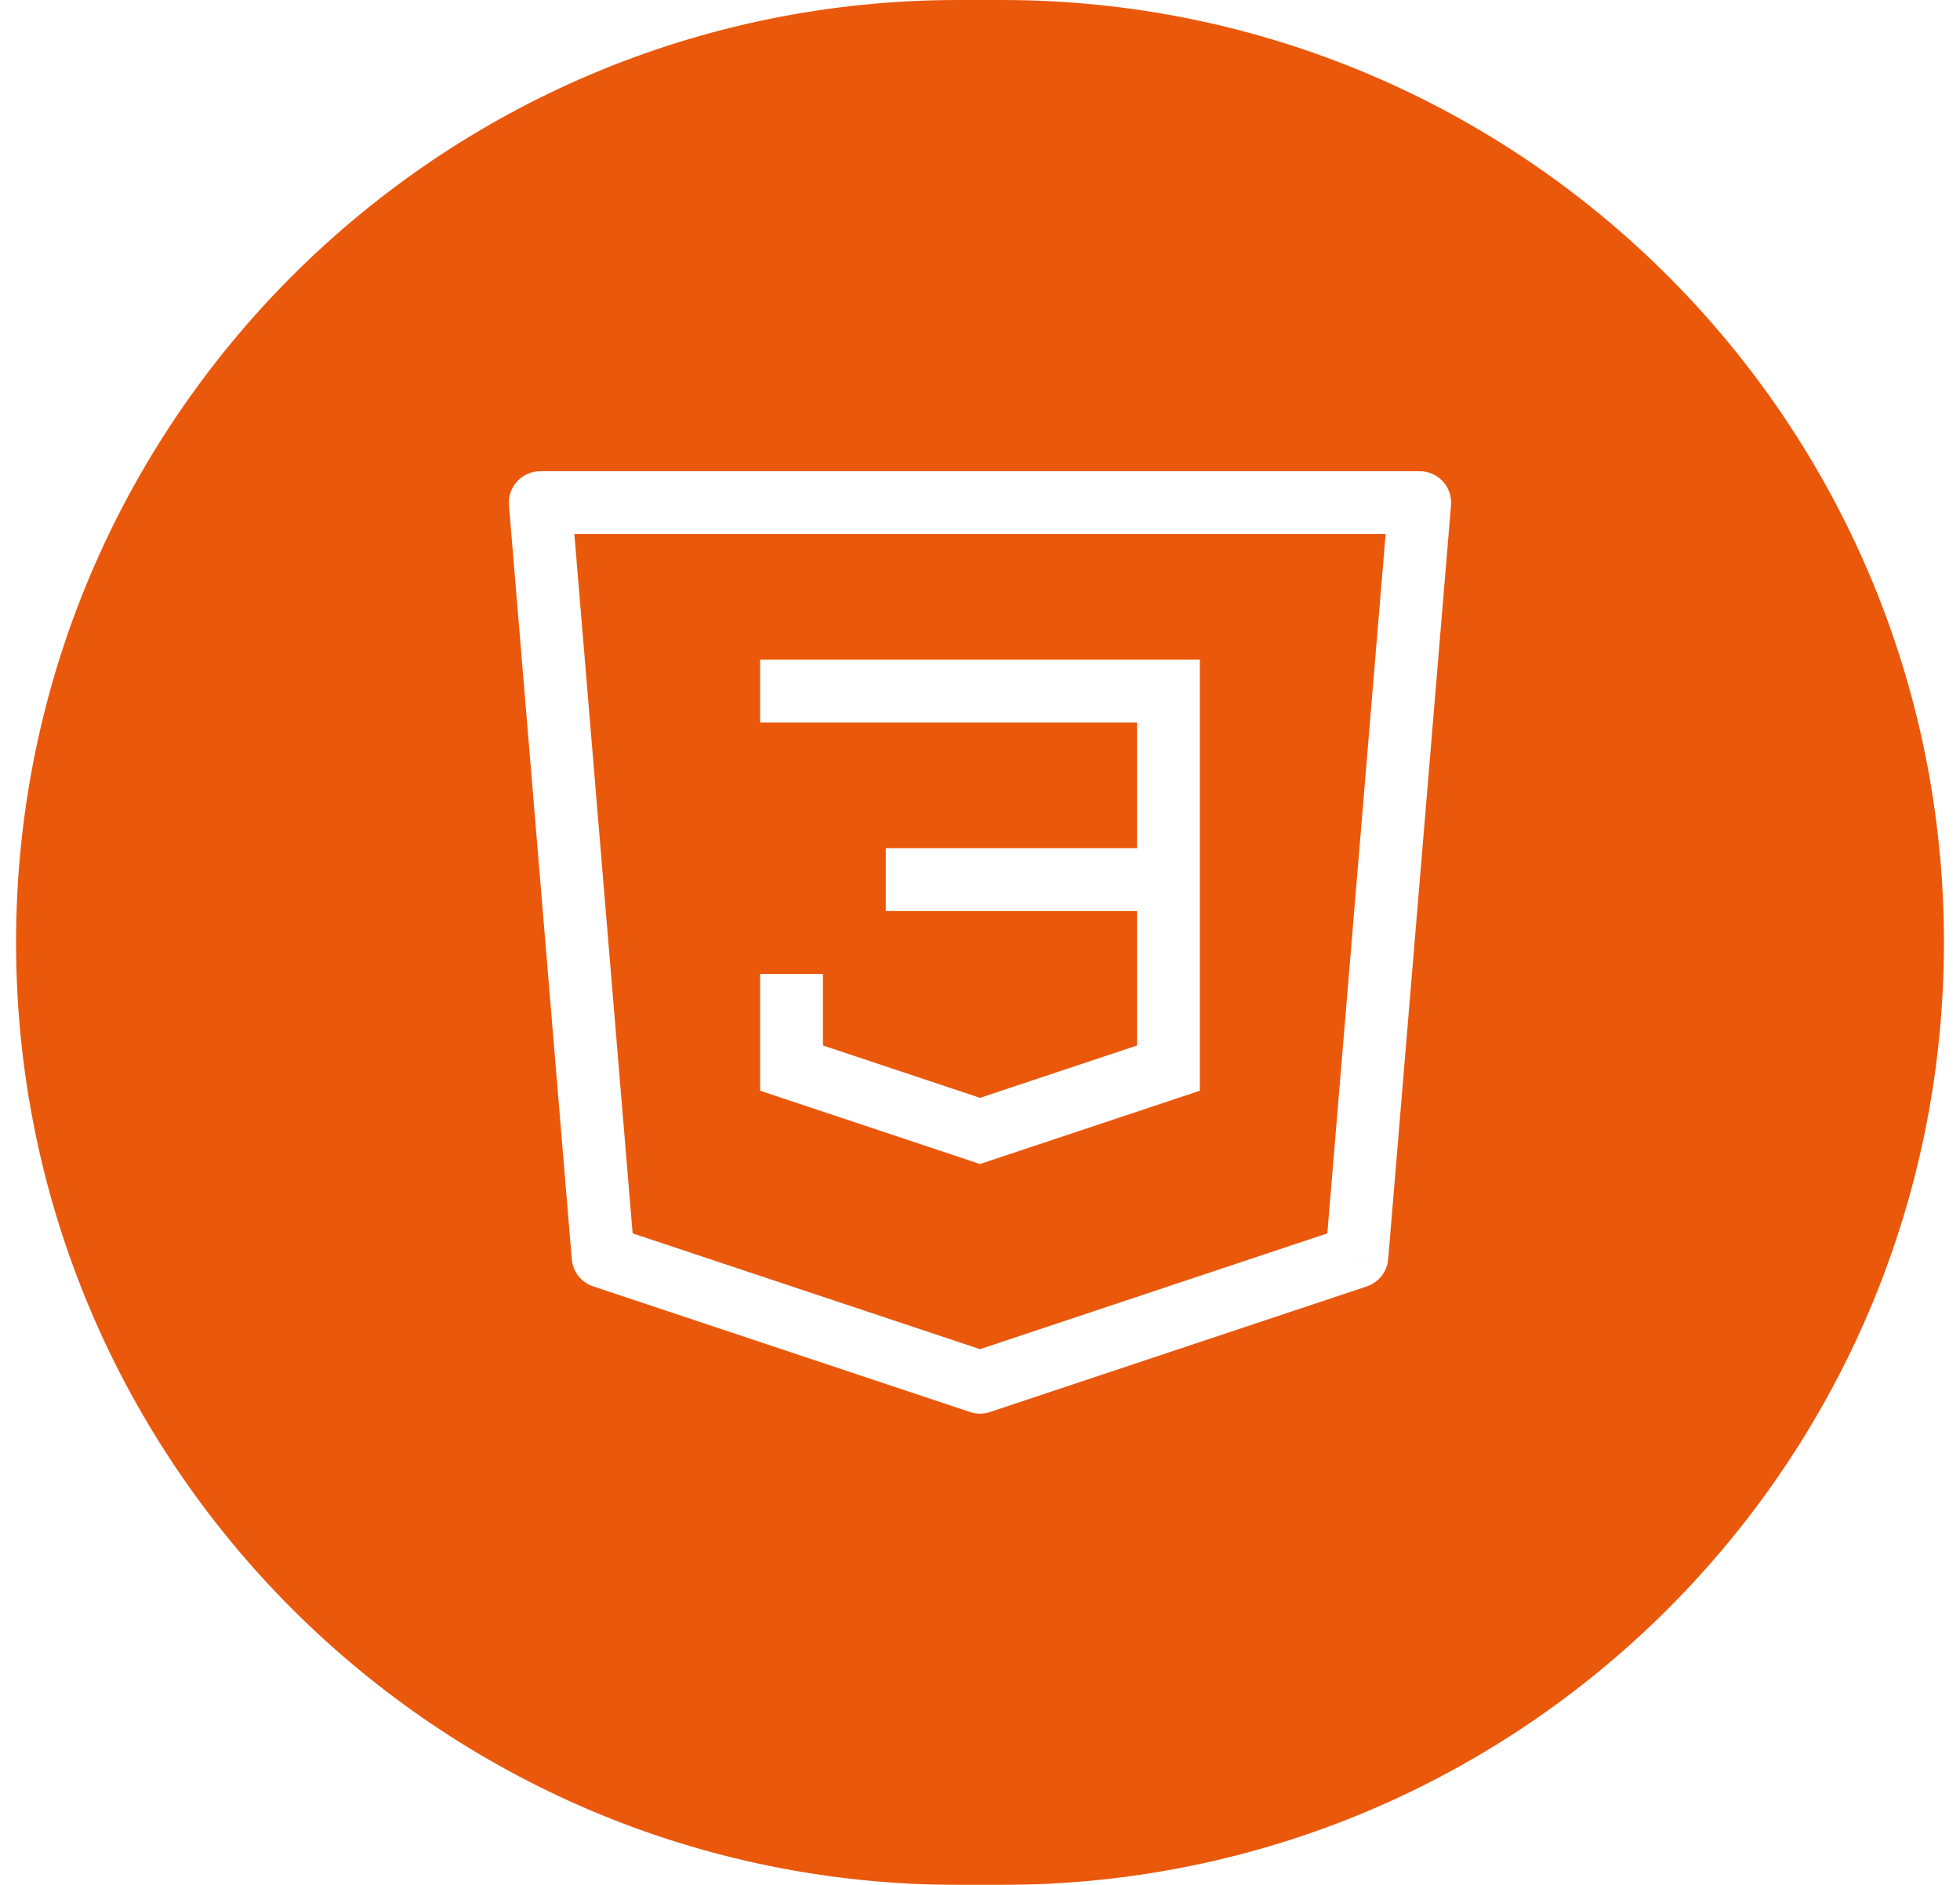 <svg width="104" height="100" viewBox="0 0 104 100" fill="none" xmlns="http://www.w3.org/2000/svg">
<g filter="url(#filter0_i_2799_201)">
<path d="M0.852 50C0.852 22.386 23.238 0 50.852 0H53.148C80.762 0 103.148 22.386 103.148 50C103.148 77.614 80.762 100 53.148 100H50.852C23.238 100 0.852 77.614 0.852 50Z" fill="#EA580C"/>
<g clip-path="url(#clip0_2799_201)">
<path d="M28.666 26.667V25C28.435 25 28.207 25.048 27.996 25.141C27.785 25.234 27.595 25.369 27.439 25.539C27.283 25.709 27.164 25.909 27.09 26.127C27.015 26.346 26.986 26.577 27.006 26.807L28.666 26.667ZM75.333 26.667L76.993 26.807C77.012 26.577 76.983 26.346 76.909 26.127C76.834 25.909 76.715 25.709 76.559 25.539C76.403 25.369 76.213 25.234 76.002 25.141C75.791 25.048 75.563 25 75.333 25V26.667ZM71.999 66.667L72.526 68.247C72.835 68.143 73.108 67.952 73.309 67.695C73.511 67.439 73.632 67.128 73.659 66.803L71.999 66.667ZM51.999 73.333L51.473 74.913C51.814 75.027 52.184 75.027 52.526 74.913L51.999 73.333ZM31.999 66.667L30.339 66.803C30.366 67.128 30.488 67.439 30.689 67.695C30.891 67.952 31.163 68.143 31.473 68.247L31.999 66.667ZM61.999 36.667H63.666V35H61.999V36.667ZM61.999 56.667L62.526 58.247L63.666 57.867V56.667H61.999ZM51.999 60L51.473 61.58L51.999 61.757L52.526 61.58L51.999 60ZM41.999 56.667H40.333V57.867L41.473 58.247L41.999 56.667ZM28.666 28.333H75.333V25H28.666V28.333ZM73.673 26.527L70.339 66.527L73.659 66.803L76.993 26.807L73.673 26.527ZM71.473 65.087L51.473 71.753L52.526 74.913L72.526 68.247L71.473 65.087ZM52.526 71.753L32.526 65.087L31.473 68.247L51.473 74.913L52.526 71.753ZM33.659 66.53L30.326 26.53L27.006 26.807L30.339 66.803L33.659 66.53ZM61.999 35H40.333V38.333H61.999V35ZM46.999 48.333H61.999V45H46.999V48.333ZM60.333 46.667V56.667H63.666V46.667H60.333ZM61.473 55.087L51.473 58.42L52.526 61.58L62.526 58.247L61.473 55.087ZM52.526 58.42L42.526 55.087L41.473 58.247L51.473 61.58L52.526 58.42ZM43.666 56.667V51.667H40.333V56.667H43.666ZM60.333 36.667V46.667H63.666V36.667H60.333Z" fill="white"/>
</g>
</g>
<defs>
<filter id="filter0_i_2799_201" x="0.852" y="0" width="102.295" height="100" filterUnits="userSpaceOnUse" color-interpolation-filters="sRGB">
<feFlood flood-opacity="0" result="BackgroundImageFix"/>
<feBlend mode="normal" in="SourceGraphic" in2="BackgroundImageFix" result="shape"/>
<feColorMatrix in="SourceAlpha" type="matrix" values="0 0 0 0 0 0 0 0 0 0 0 0 0 0 0 0 0 0 127 0" result="hardAlpha"/>
<feMorphology radius="10" operator="erode" in="SourceAlpha" result="effect1_innerShadow_2799_201"/>
<feOffset/>
<feGaussianBlur stdDeviation="7"/>
<feComposite in2="hardAlpha" operator="arithmetic" k2="-1" k3="1"/>
<feColorMatrix type="matrix" values="0 0 0 0 1 0 0 0 0 1 0 0 0 0 1 0 0 0 0.32 0"/>
<feBlend mode="normal" in2="shape" result="effect1_innerShadow_2799_201"/>
</filter>
<clipPath id="clip0_2799_201">
<rect width="50" height="50" fill="white" transform="translate(27 25)"/>
</clipPath>
</defs>
</svg>
